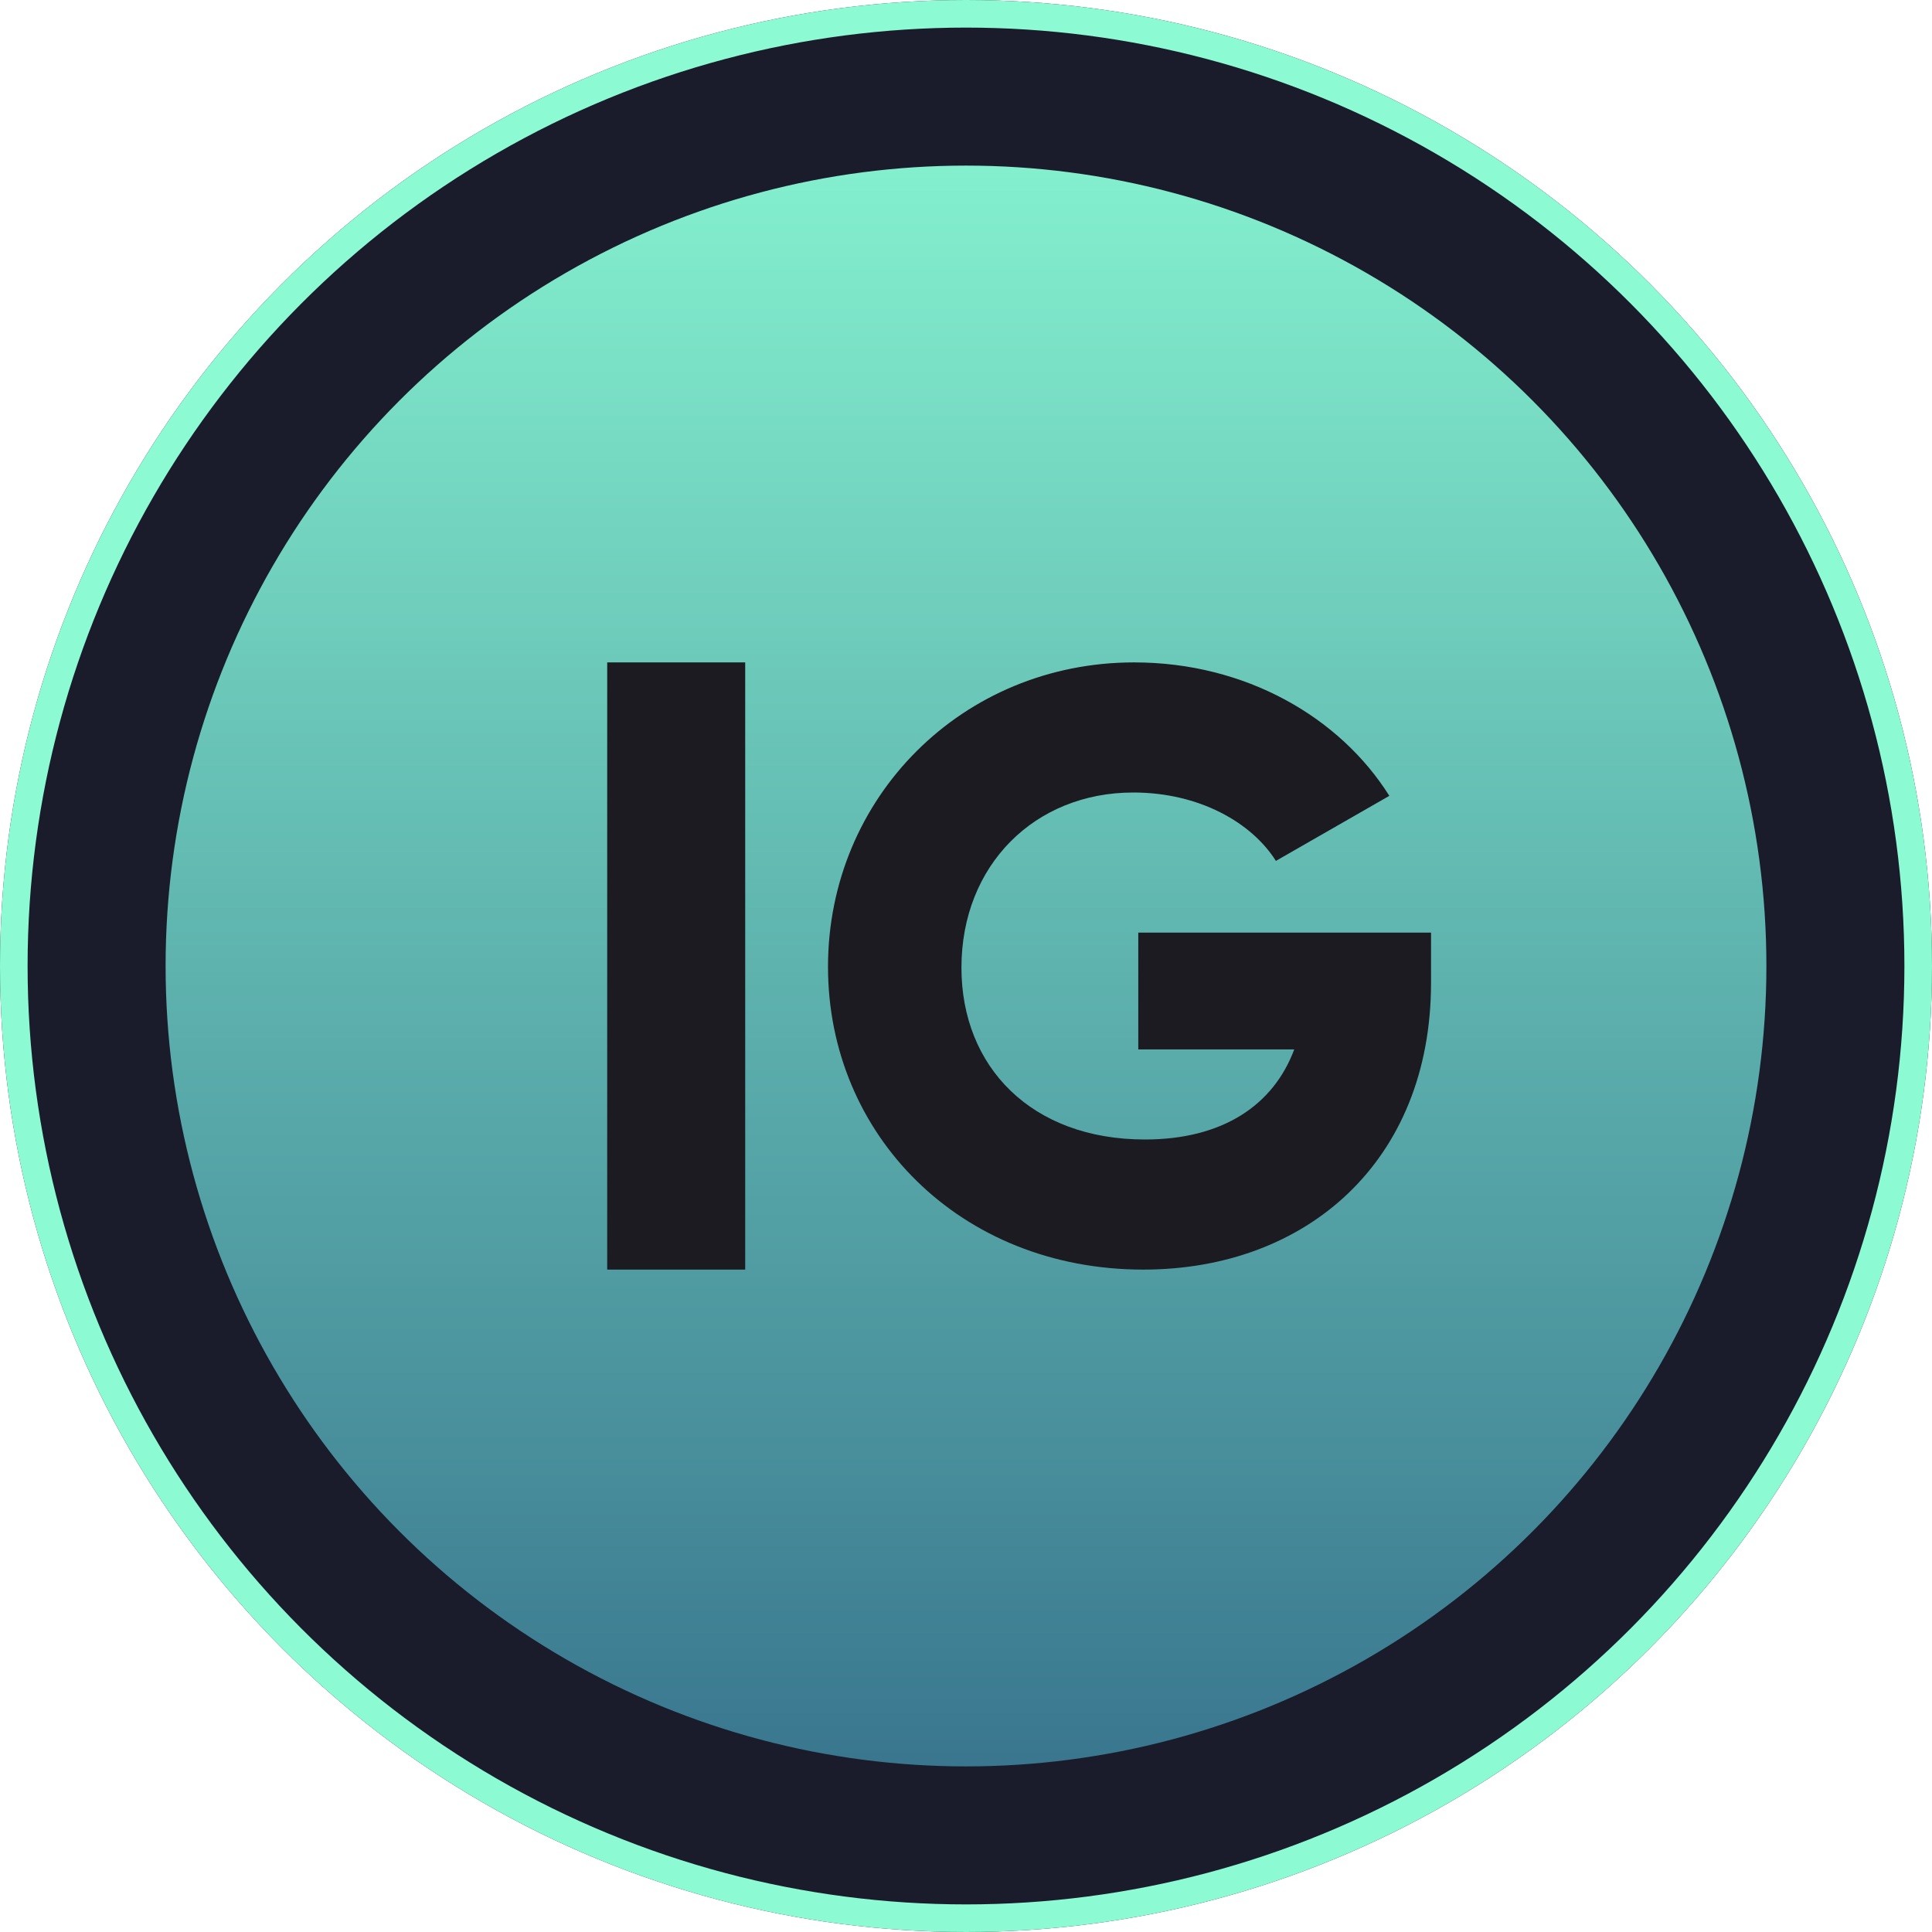 <?xml version="1.0" encoding="UTF-8"?>
<svg width="70px" height="70px" viewBox="0 0 70 70" version="1.1" xmlns="http://www.w3.org/2000/svg" xmlns:xlink="http://www.w3.org/1999/xlink">
    <!-- Generator: Sketch 53.2 (72643) - https://sketchapp.com -->
    <title>ig_logo-b</title>
    <desc>Created with Sketch.</desc>
    <defs>
        <linearGradient x1="50%" y1="0.676%" x2="50%" y2="100%" id="linearGradient-1">
            <stop stop-color="#86F4D0" offset="0%"></stop>
            <stop stop-color="#36718C" offset="100%"></stop>
        </linearGradient>
        <circle id="path-2" cx="35" cy="35" r="35"></circle>
    </defs>
    <g id="Case" stroke="none" stroke-width="1" fill="none" fill-rule="evenodd">
        <g id="case_page" transform="translate(-925, -50)">
            <g id="COVER">
                <g id="ig_logo-b" transform="translate(925, 50)">
                    <g id="Oval" stroke-linejoin="square">
                        <circle stroke="#1A1C2B" stroke-width="6" fill="url(#linearGradient-1)" fill-rule="evenodd" cx="35" cy="35" r="32"></circle>
                        <circle stroke="#8CFAD2" stroke-width="1" cx="35" cy="35" r="34.5"></circle>
                    </g>
                    <path d="M51.849,33.791 L41.242,33.791 L41.242,38.022 L46.893,38.022 C46.137,40.047 44.294,41.286 41.484,41.286 C37.374,41.286 34.835,38.657 34.835,35.06 C34.835,31.343 37.495,28.714 41.06,28.714 C43.448,28.714 45.352,29.802 46.228,31.192 L50.338,28.835 C48.555,25.995 45.14,24 41.091,24 C34.865,24 30,28.896 30,35.03 C30,41.104 34.775,46 41.423,46 C47.346,46 51.849,42.071 51.849,35.604 L51.849,33.791 Z" id="IG" fill="#1C1B21"></path>
                    <polygon id="Path" fill="#1C1B21" points="22 24 22 46 27 46 27 24"></polygon>
                </g>
            </g>
        </g>
    </g>
</svg>